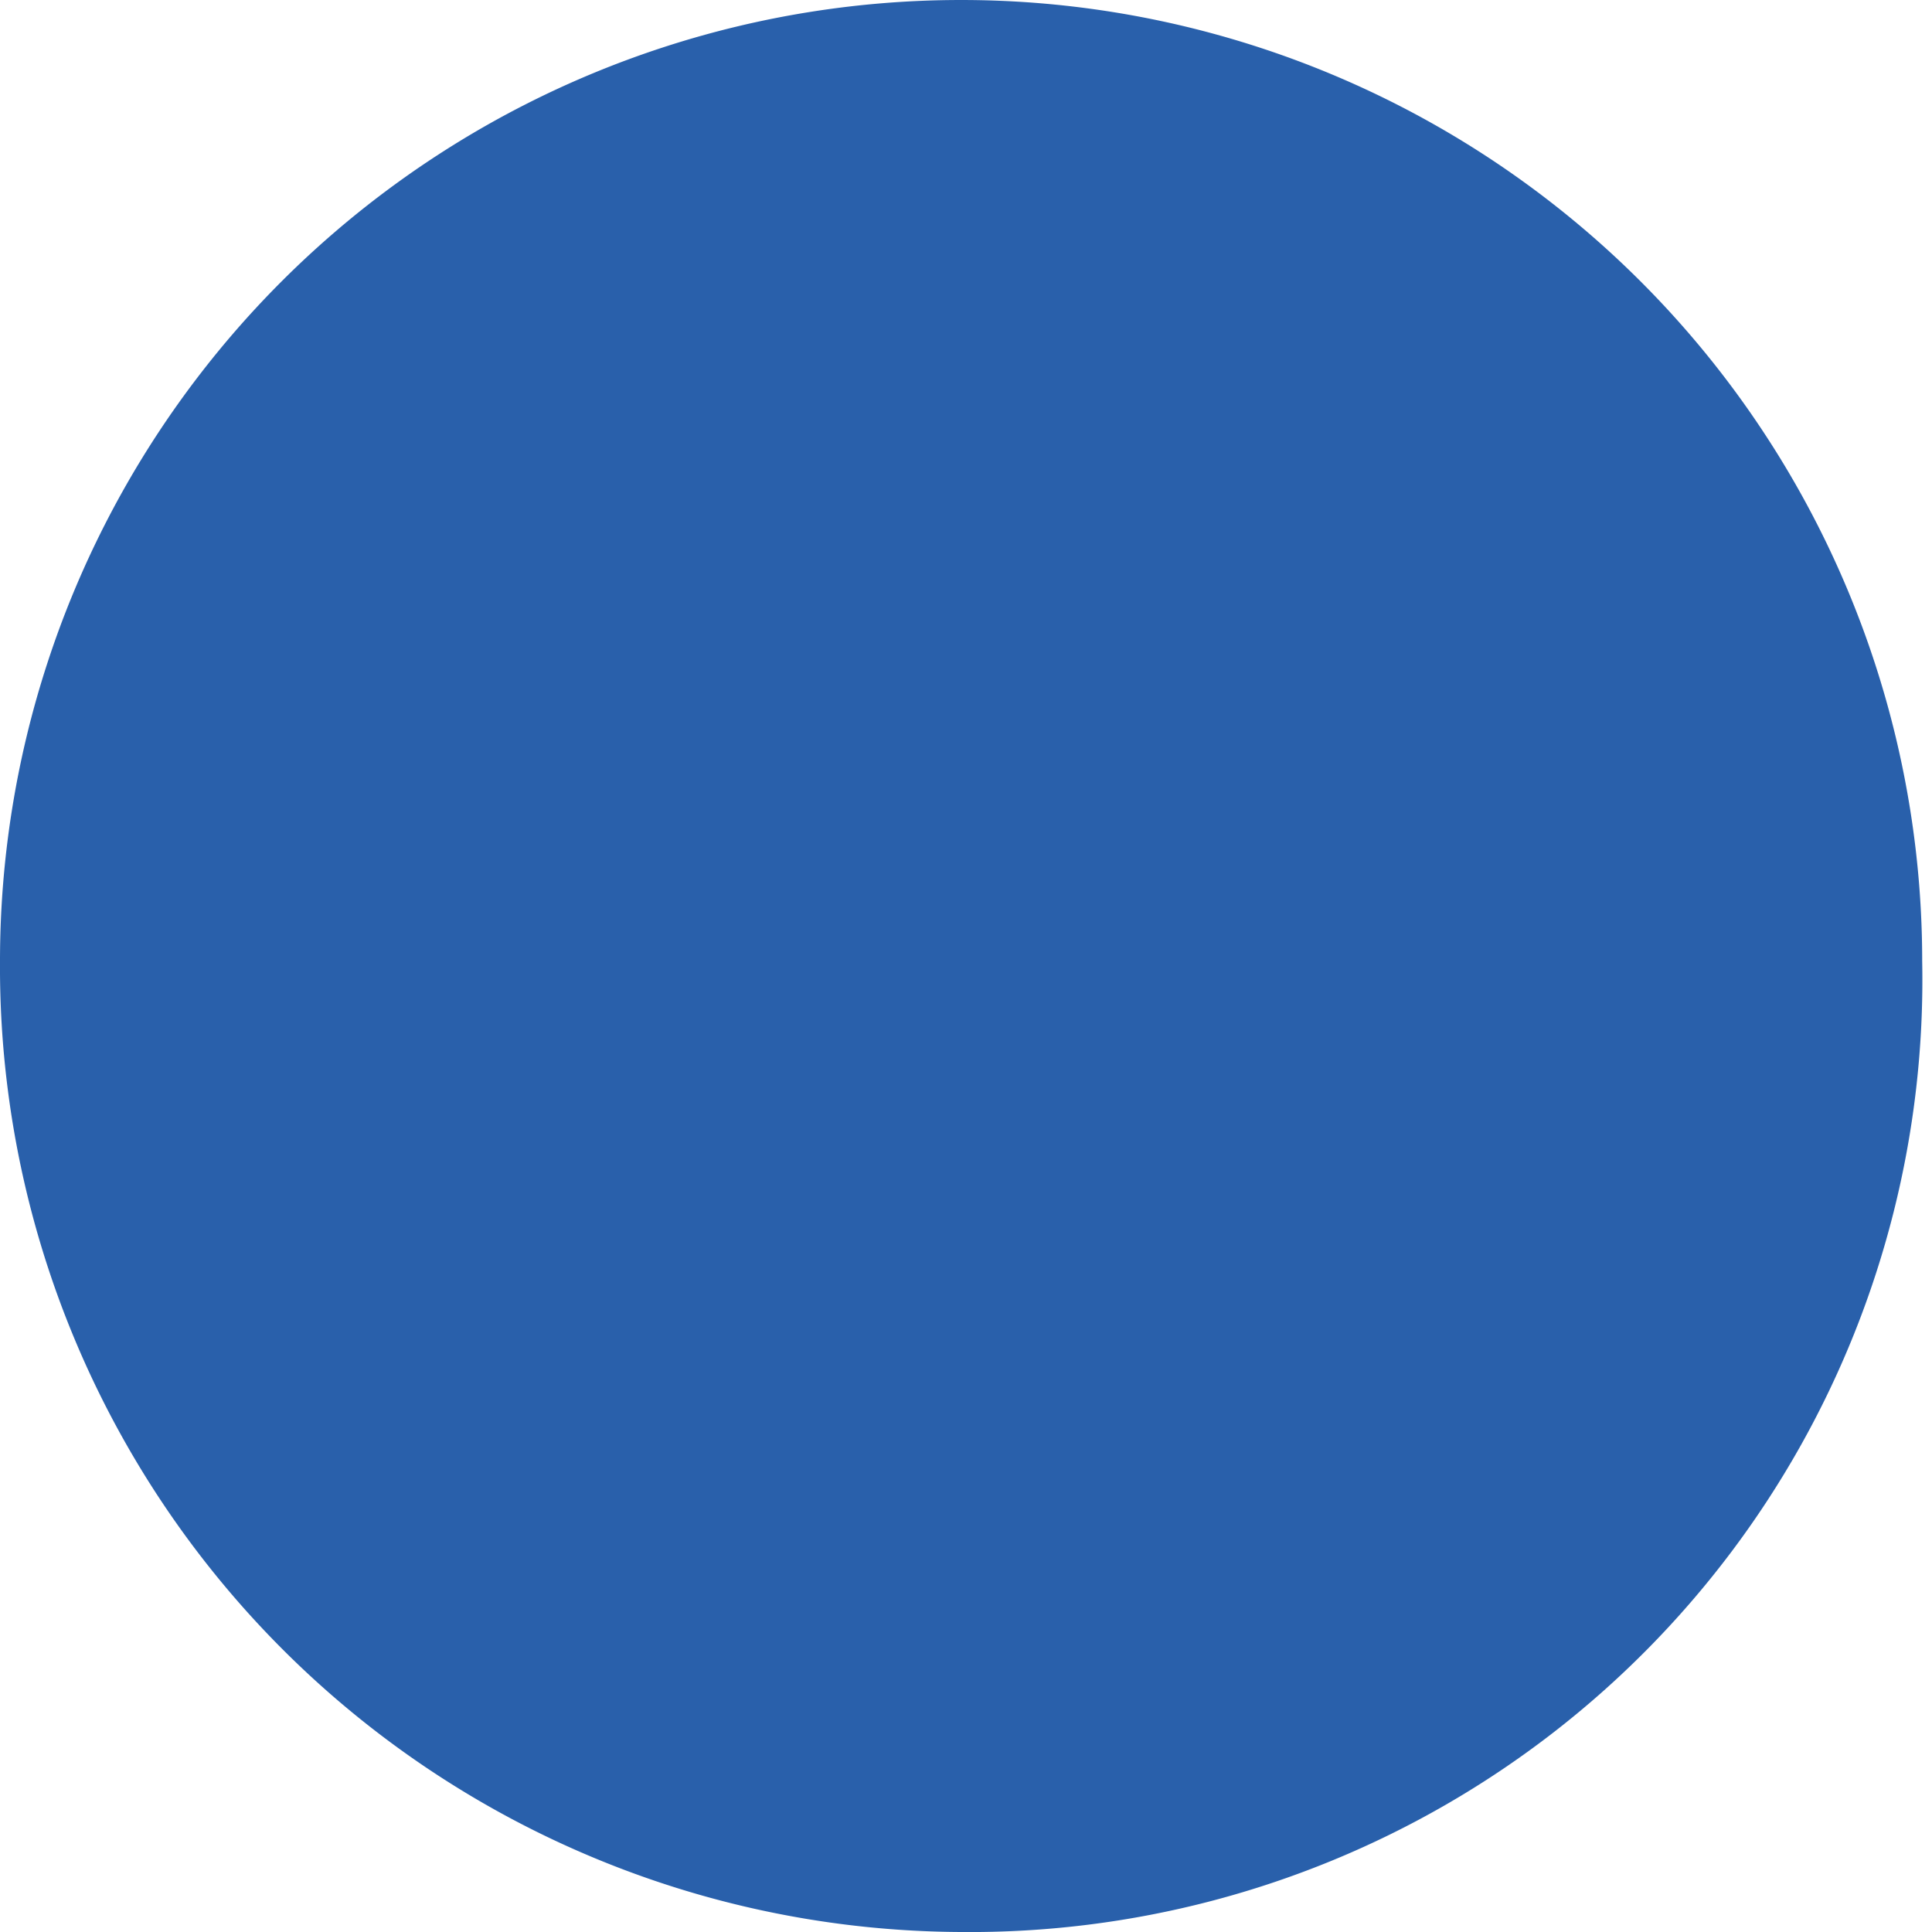 <svg id="Ebene_1" data-name="Ebene 1" xmlns="http://www.w3.org/2000/svg" width="19.7" height="19.7" viewBox="0 0 19.7 19.7">
  <defs>
    <style>
      .cls-1 {
        fill: #2960ab;
      }
    </style>
  </defs>
  <g>
    <circle class="cls-1" cx="9.8" cy="9.8" r="9.6"/>
    <path class="cls-1" d="M9.8,19.7A9.84,9.84,0,0,1,0,9.8a9.8,9.8,0,0,1,19.6,0h0A9.71,9.71,0,0,1,9.8,19.7ZM9.8.6a9.3,9.3,0,1,0,9.3,9.3A9.35,9.35,0,0,0,9.8.6Z"/>
  </g>
</svg>
